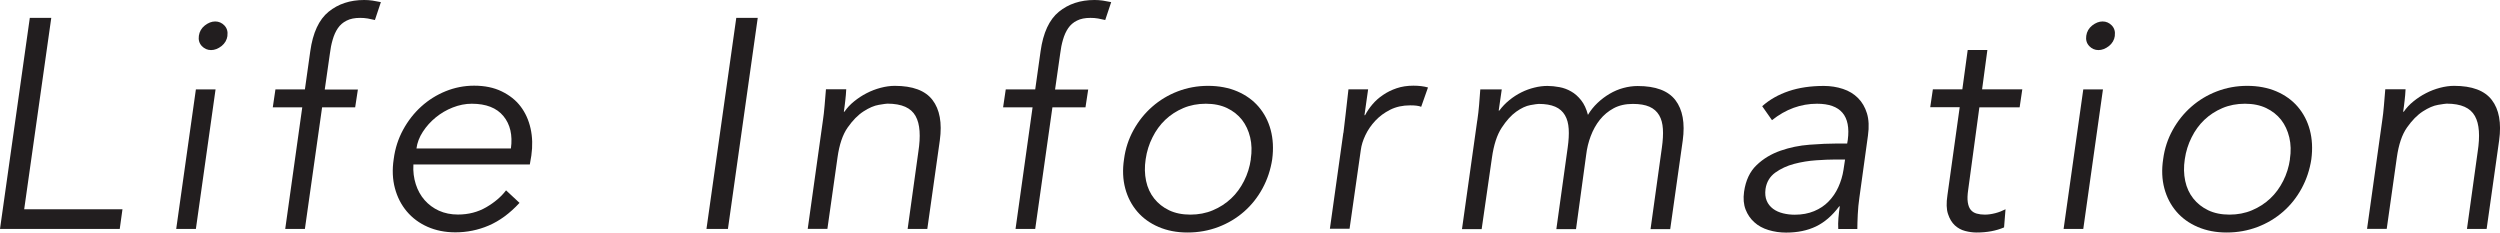 <?xml version="1.0" encoding="UTF-8"?><svg id="_レイヤー_2" xmlns="http://www.w3.org/2000/svg" viewBox="0 0 293.54 27.3"><defs><style>.cls-1{fill:#221e1f;}</style></defs><g id="_内容_"><path class="cls-1" d="M2.83,24.57h11.55l-.32,2.31H0L3.5,2.1h2.52l-3.18,22.47Z"/><path class="cls-1" d="M23,26.88h-2.31l2.31-16.38h2.31l-2.31,16.38ZM26.71,4.2c-.07.49-.3.89-.7,1.21-.4.31-.81.47-1.23.47s-.78-.16-1.08-.47c-.3-.32-.42-.72-.35-1.21.07-.49.3-.89.7-1.21.4-.31.8-.47,1.22-.47s.78.16,1.08.47c.3.32.42.72.35,1.21Z"/><path class="cls-1" d="M41.72,12.6h-3.9l-2.02,14.28h-2.31l2-14.28h-3.46l.31-2.1h3.46l.63-4.48c.3-2.17,1.02-3.72,2.15-4.64,1.13-.92,2.53-1.38,4.18-1.38.33,0,.65.02.98.07.33.05.65.11.98.18l-.7,2.1c-.28-.07-.56-.13-.85-.18-.29-.05-.59-.07-.89-.07-.63,0-1.15.1-1.58.32-.43.21-.77.51-1.03.89-.26.38-.46.83-.61,1.35-.15.51-.26,1.06-.33,1.65l-.6,4.2h3.89l-.32,2.1Z"/><path class="cls-1" d="M48.54,19.32c-.05.82.05,1.59.28,2.31.23.72.58,1.35,1.04,1.87s1.02.94,1.68,1.24c.67.3,1.41.45,2.23.45,1.24,0,2.35-.29,3.33-.86.98-.57,1.75-1.23,2.32-1.98l1.58,1.47c-1.14,1.24-2.35,2.12-3.61,2.66-1.26.54-2.57.8-3.92.8-1.21,0-2.3-.22-3.27-.65-.97-.43-1.78-1.03-2.43-1.8s-1.12-1.68-1.4-2.73c-.28-1.05-.33-2.19-.14-3.43.16-1.24.53-2.38,1.1-3.43.57-1.05,1.28-1.96,2.13-2.73s1.81-1.37,2.87-1.8,2.18-.65,3.34-.65c1.24,0,2.32.22,3.24.67s1.66,1.03,2.22,1.77c.56.74.95,1.6,1.17,2.59.22.99.25,2.05.09,3.17l-.18,1.05h-13.68ZM59.99,17.43c.21-1.56-.08-2.83-.88-3.8-.8-.97-2.04-1.45-3.72-1.45-.75,0-1.49.15-2.23.44-.74.29-1.4.68-2,1.17-.6.49-1.1,1.05-1.51,1.68-.41.63-.66,1.28-.75,1.96h11.09Z"/><path class="cls-1" d="M85.47,26.88h-2.52l3.5-24.78h2.52l-3.5,24.78Z"/><path class="cls-1" d="M99.36,10.5c-.02.44-.06.88-.11,1.31-.05.43-.1.87-.17,1.31h.07c.3-.44.68-.85,1.14-1.22s.94-.69,1.47-.96c.52-.27,1.07-.48,1.64-.63.57-.15,1.13-.23,1.66-.23,2.1,0,3.58.55,4.43,1.66.85,1.11,1.14,2.69.86,4.74l-1.47,10.4h-2.31l1.26-9.07c.14-.91.19-1.71.14-2.42s-.2-1.29-.47-1.77c-.27-.48-.67-.84-1.21-1.08s-1.24-.37-2.1-.37c-.12,0-.45.05-1,.14-.55.09-1.15.35-1.8.77-.65.42-1.27,1.05-1.86,1.89s-.98,2.01-1.19,3.5l-1.19,8.4h-2.31l1.79-12.78c.07-.44.13-1,.19-1.68.06-.68.11-1.32.16-1.93h2.38Z"/><path class="cls-1" d="M127.47,12.6h-3.9l-2.02,14.28h-2.31l2-14.28h-3.46l.31-2.1h3.46l.63-4.48c.3-2.17,1.02-3.72,2.15-4.64,1.13-.92,2.53-1.38,4.18-1.38.33,0,.65.02.98.07.33.05.65.11.98.18l-.7,2.1c-.28-.07-.56-.13-.85-.18-.29-.05-.59-.07-.89-.07-.63,0-1.15.1-1.58.32-.43.21-.77.51-1.03.89-.26.38-.46.83-.61,1.35-.15.51-.26,1.06-.33,1.65l-.6,4.2h3.89l-.32,2.1Z"/><path class="cls-1" d="M149.38,18.69c-.19,1.24-.57,2.38-1.14,3.43-.57,1.05-1.29,1.96-2.17,2.73s-1.88,1.37-3.01,1.8-2.34.65-3.62.65-2.39-.22-3.4-.65c-1-.43-1.84-1.03-2.5-1.8s-1.14-1.68-1.42-2.73c-.28-1.05-.33-2.19-.14-3.43.16-1.24.54-2.38,1.12-3.43.58-1.05,1.31-1.96,2.19-2.73s1.87-1.37,2.99-1.8,2.31-.65,3.57-.65,2.43.22,3.43.65,1.84,1.03,2.5,1.8,1.14,1.68,1.42,2.73c.28,1.05.34,2.19.18,3.43ZM146.86,18.69c.14-.91.12-1.76-.07-2.56-.19-.79-.51-1.48-.96-2.06-.46-.58-1.04-1.04-1.75-1.38-.71-.34-1.55-.51-2.5-.51s-1.84.17-2.64.51c-.8.34-1.51.8-2.12,1.38-.61.58-1.11,1.27-1.5,2.06-.4.79-.67,1.65-.8,2.56-.14.91-.12,1.76.05,2.56s.49,1.48.95,2.06c.46.58,1.04,1.04,1.75,1.38s1.55.51,2.5.51,1.84-.17,2.64-.51c.81-.34,1.52-.8,2.14-1.38.62-.58,1.12-1.27,1.52-2.06.4-.79.67-1.65.8-2.56Z"/><path class="cls-1" d="M157.74,15.61c.09-.72.18-1.46.26-2.21.08-.75.19-1.71.33-2.91h2.31l-.43,3.04h.07c.23-.44.52-.87.87-1.28.35-.41.76-.78,1.24-1.1.48-.33,1.01-.59,1.6-.79s1.25-.3,1.97-.3c.65,0,1.22.07,1.71.21l-.8,2.27c-.28-.12-.71-.17-1.29-.17-.88,0-1.66.17-2.34.51s-1.26.77-1.75,1.29c-.49.52-.88,1.09-1.17,1.7-.29.61-.47,1.19-.54,1.75l-1.32,9.24h-2.31l1.58-11.27Z"/><path class="cls-1" d="M173.46,14.14c.09-.61.16-1.21.21-1.82.05-.61.09-1.21.14-1.82h2.52l-.36,2.49h.07c.35-.47.74-.88,1.19-1.24.44-.36.91-.66,1.41-.91s1.01-.43,1.54-.56c.52-.13,1.03-.19,1.52-.19.44,0,.91.05,1.4.14.49.09.95.26,1.38.51.43.24.82.59,1.17,1.03.35.44.62,1.02.8,1.72.3-.51.68-.98,1.12-1.4.44-.42.92-.78,1.43-1.08.51-.3,1.05-.53,1.61-.68.56-.15,1.12-.23,1.68-.23,2.1,0,3.58.55,4.43,1.66.85,1.11,1.14,2.69.86,4.74l-1.47,10.4h-2.31l1.33-9.56c.12-.84.16-1.58.12-2.2-.04-.63-.18-1.17-.44-1.61-.26-.44-.64-.78-1.14-1s-1.15-.33-1.95-.33c-.87,0-1.62.17-2.25.51-.63.34-1.17.79-1.62,1.35-.45.56-.8,1.2-1.07,1.91-.27.71-.45,1.45-.54,2.22l-1.19,8.71h-2.31l1.33-9.56c.12-.84.16-1.58.12-2.2-.04-.63-.18-1.17-.44-1.61-.26-.44-.63-.78-1.14-1s-1.15-.33-1.94-.33c-.14,0-.47.05-.98.14-.51.09-1.07.35-1.66.77s-1.16,1.05-1.71,1.89c-.55.84-.93,2.01-1.14,3.5l-1.21,8.4h-2.31l1.79-12.74Z"/><path class="cls-1" d="M216.89,16.84l.07-.42c.37-2.82-.83-4.24-3.61-4.24-1.91,0-3.67.64-5.29,1.93l-1.15-1.64c.86-.77,1.9-1.36,3.11-1.77,1.21-.41,2.59-.61,4.13-.61.79,0,1.54.12,2.24.35.7.23,1.29.59,1.77,1.07s.83,1.08,1.05,1.8.26,1.59.12,2.59l-1.01,7.31c-.09.63-.16,1.29-.19,1.98-.03.69-.05,1.25-.05,1.7h-2.24c-.02-.4-.02-.83.02-1.29s.09-.92.16-1.37h-.07c-.82,1.1-1.73,1.88-2.73,2.36-1,.48-2.17.72-3.5.72-.72,0-1.41-.1-2.07-.3s-1.21-.5-1.66-.91c-.46-.41-.8-.91-1.03-1.5-.23-.6-.29-1.29-.18-2.08.19-1.33.68-2.38,1.47-3.13.79-.76,1.73-1.32,2.82-1.7s2.22-.61,3.41-.7c1.19-.09,2.28-.14,3.25-.14h1.16ZM215.45,18.73c-.59,0-1.32.03-2.2.09-.88.06-1.74.2-2.58.42-.84.22-1.59.57-2.23,1.03-.64.47-1.02,1.11-1.14,1.92-.07.54-.02,1,.14,1.38.16.39.42.7.75.95.34.25.73.42,1.18.53s.9.16,1.37.16c.84,0,1.6-.14,2.27-.42.67-.28,1.24-.66,1.7-1.14.47-.48.85-1.04,1.14-1.68.29-.64.5-1.32.61-2.05l.18-1.19h-1.19Z"/><path class="cls-1" d="M237.12,12.6h-4.71l-1.31,9.66c-.09.61-.11,1.1-.05,1.49.06.38.17.68.35.89.17.21.41.36.7.44.29.08.61.12.95.12.39,0,.8-.06,1.23-.17s.83-.27,1.2-.46l-.17,2.13c-.93.4-2.01.6-3.22.6-.44,0-.89-.06-1.35-.18s-.86-.34-1.21-.66c-.35-.33-.62-.77-.8-1.33-.19-.56-.21-1.29-.07-2.21l1.44-10.33h-3.46l.31-2.1h3.46l.63-4.62h2.31l-.62,4.62h4.72l-.31,2.1Z"/><path class="cls-1" d="M244.61,26.88h-2.31l2.31-16.38h2.31l-2.31,16.38ZM248.32,4.2c-.07.49-.3.89-.7,1.21-.4.31-.81.47-1.23.47s-.78-.16-1.08-.47c-.3-.32-.42-.72-.35-1.21.07-.49.3-.89.7-1.21.4-.31.8-.47,1.22-.47s.78.16,1.08.47c.3.32.42.72.35,1.21Z"/><path class="cls-1" d="M271.39,18.69c-.19,1.24-.57,2.38-1.14,3.43-.57,1.05-1.29,1.96-2.17,2.73s-1.88,1.37-3.01,1.8-2.34.65-3.62.65-2.39-.22-3.4-.65c-1-.43-1.84-1.03-2.5-1.8s-1.14-1.68-1.42-2.73c-.28-1.05-.33-2.19-.14-3.43.16-1.24.54-2.38,1.12-3.43.58-1.05,1.31-1.96,2.19-2.73s1.87-1.37,2.99-1.8,2.31-.65,3.57-.65,2.43.22,3.43.65,1.84,1.03,2.5,1.8,1.14,1.68,1.42,2.73c.28,1.05.34,2.19.18,3.43ZM268.87,18.69c.14-.91.12-1.76-.07-2.56-.19-.79-.51-1.48-.96-2.06-.46-.58-1.04-1.04-1.75-1.38-.71-.34-1.55-.51-2.5-.51s-1.84.17-2.64.51c-.8.34-1.51.8-2.12,1.38-.61.58-1.11,1.27-1.5,2.06-.4.79-.67,1.65-.8,2.56-.14.91-.12,1.76.05,2.56s.49,1.48.95,2.06c.46.58,1.04,1.04,1.75,1.38s1.55.51,2.5.51,1.84-.17,2.64-.51c.81-.34,1.52-.8,2.14-1.38.62-.58,1.12-1.27,1.52-2.06.4-.79.67-1.65.8-2.56Z"/><path class="cls-1" d="M282.45,10.5c-.02.44-.06.88-.11,1.31-.05.43-.1.87-.17,1.31h.07c.3-.44.68-.85,1.14-1.22s.94-.69,1.47-.96c.52-.27,1.07-.48,1.64-.63.57-.15,1.13-.23,1.66-.23,2.1,0,3.58.55,4.43,1.66.85,1.11,1.14,2.69.86,4.74l-1.47,10.4h-2.31l1.26-9.07c.14-.91.19-1.71.14-2.42s-.2-1.29-.47-1.77c-.27-.48-.67-.84-1.21-1.08s-1.24-.37-2.1-.37c-.12,0-.45.05-1,.14-.55.09-1.15.35-1.8.77-.65.42-1.27,1.05-1.86,1.89s-.98,2.01-1.19,3.5l-1.19,8.4h-2.31l1.79-12.78c.07-.44.13-1,.19-1.68.06-.68.11-1.32.16-1.93h2.38Z"/></g></svg>